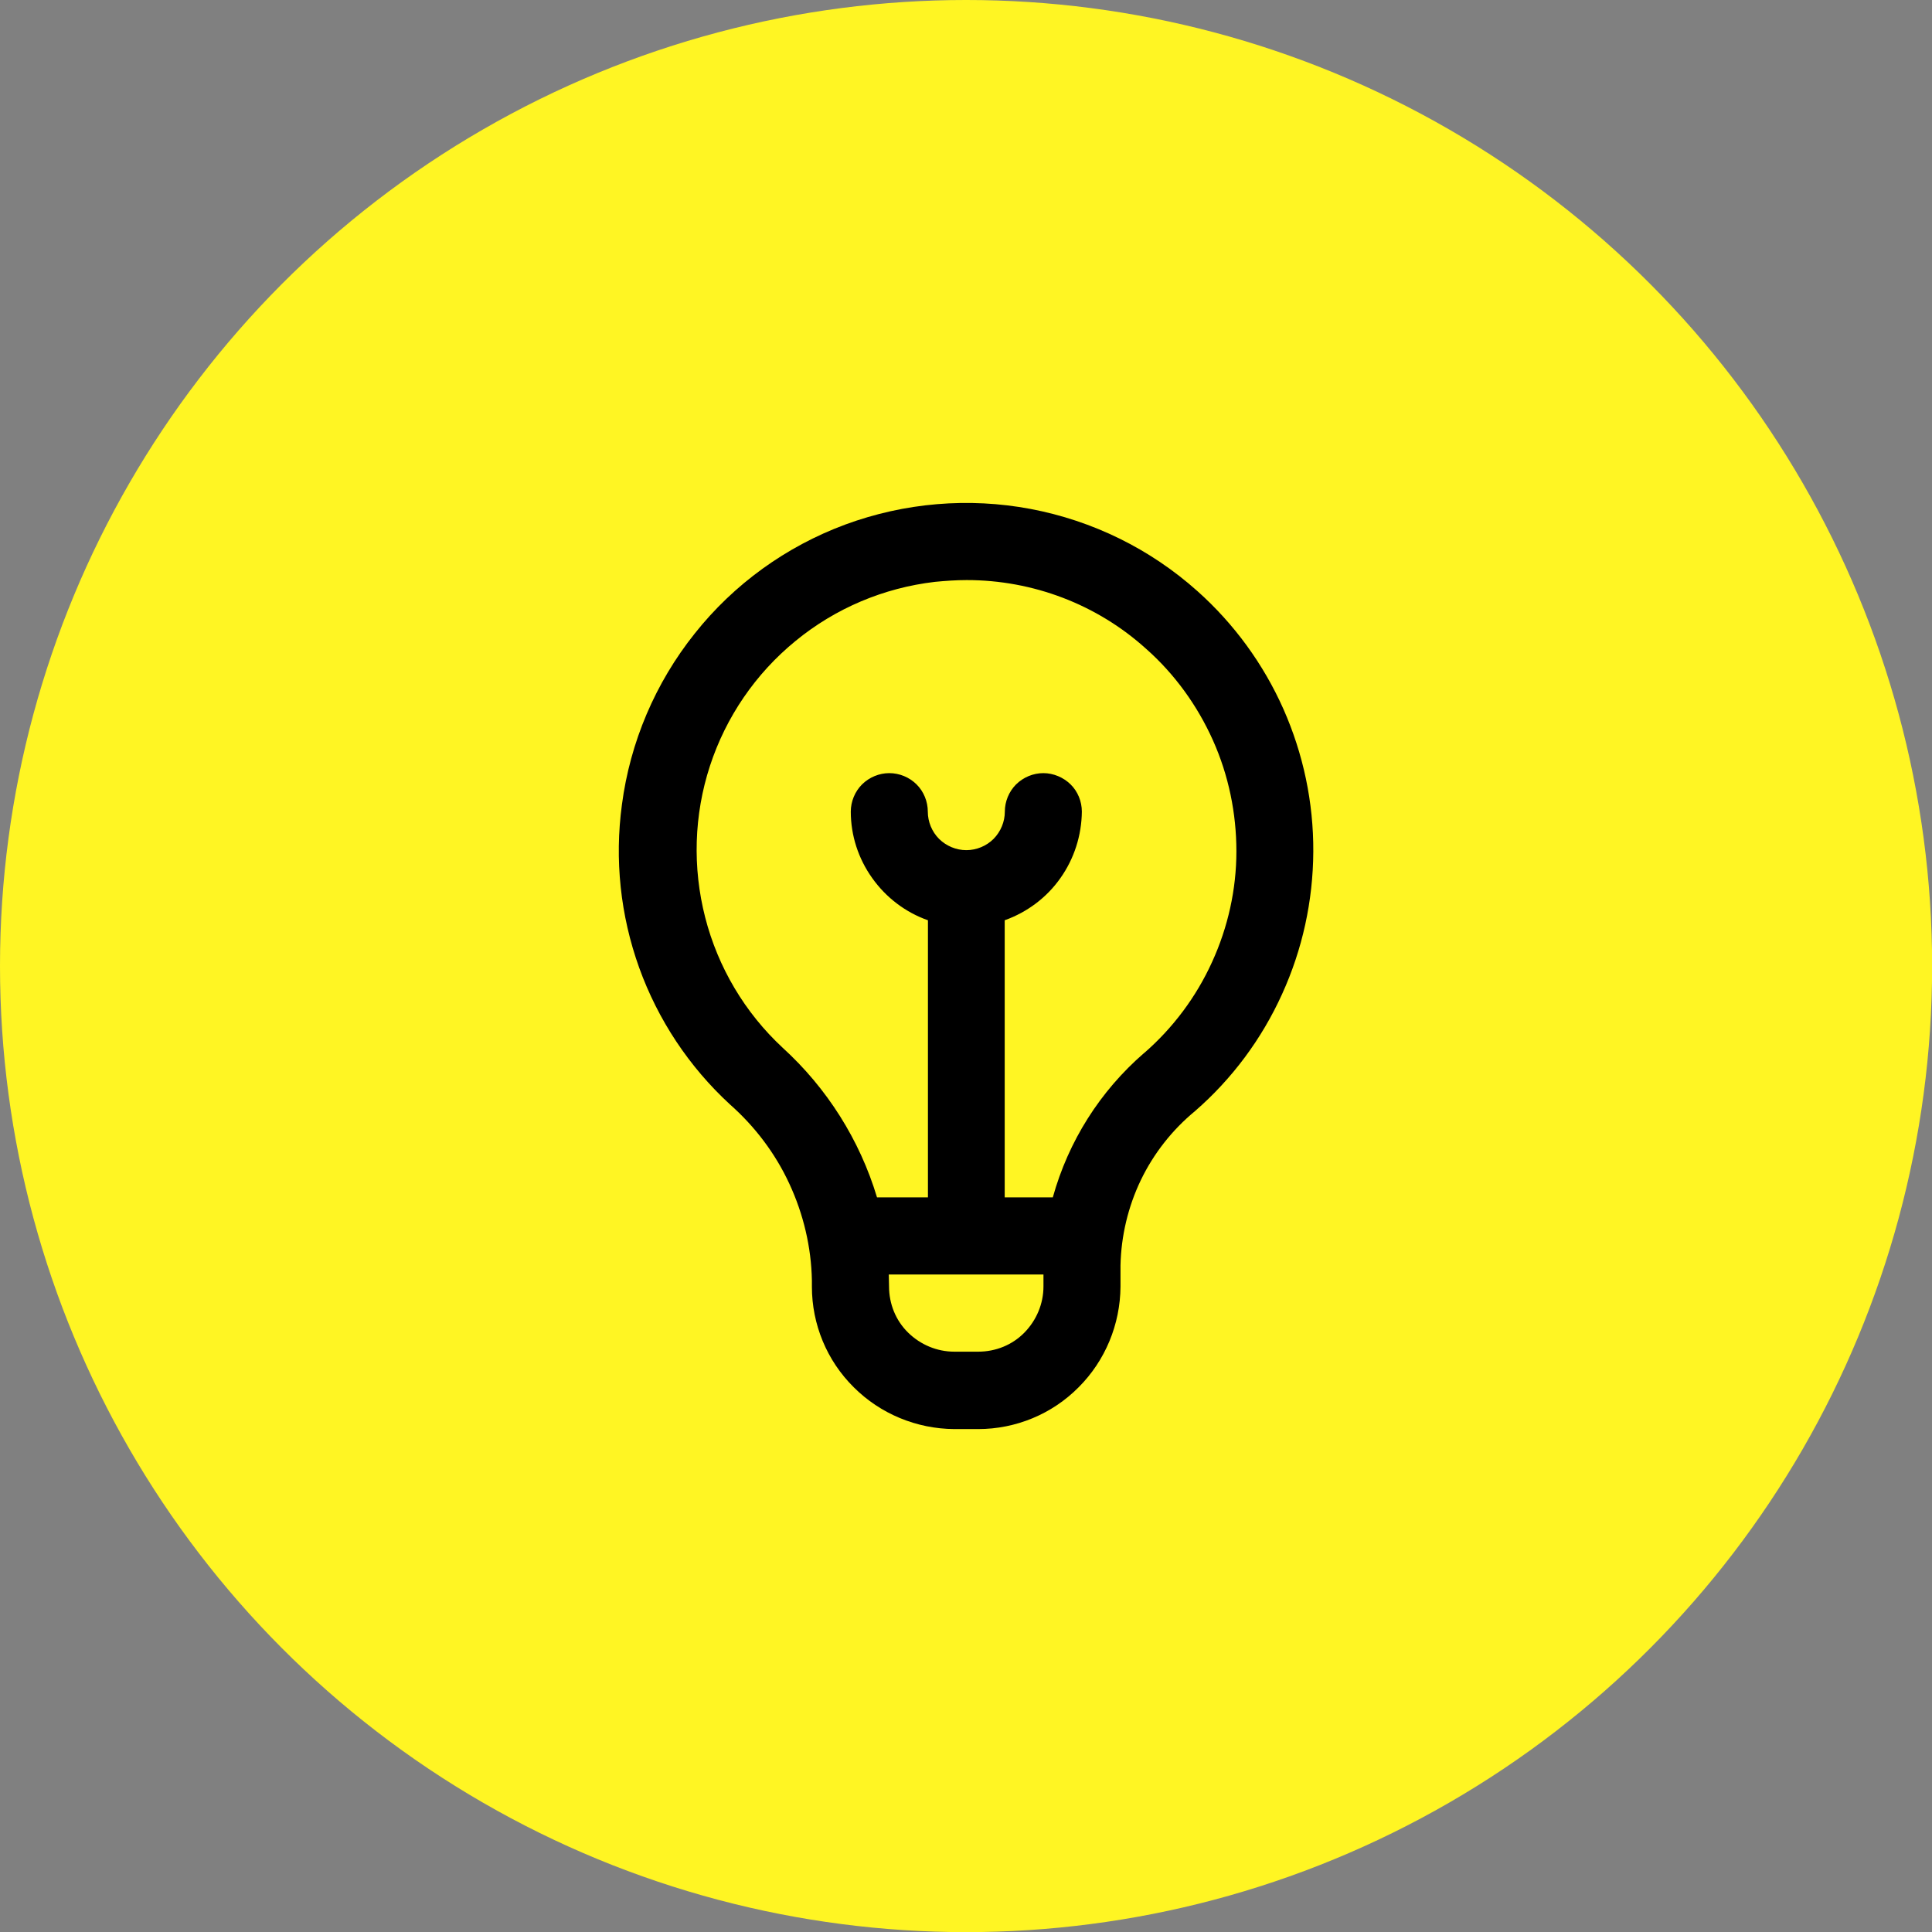 <svg xmlns="http://www.w3.org/2000/svg" id="Capa_2" data-name="Capa 2" viewBox="0 0 151.01 151.01"><rect x="0" y="0" width="151.01" height="151.01" fill="#808080" stroke="none"/><defs><style>      .cls-1 {        fill: #fff523;      }    </style></defs><g id="Capa_1-2" data-name="Capa 1"><circle class="cls-1" cx="75.51" cy="75.51" r="75.51"></circle><g id="Capa_1-2" data-name="Capa 1-2"><path d="M89.42,82.31c-3.44,2.98-5.91,6.89-7.13,11.28h-3.76v-21.66c1.76-.63,3.29-1.78,4.35-3.29,1.08-1.52,1.66-3.34,1.68-5.2,0-.8-.32-1.58-.88-2.13s-1.34-.88-2.13-.88-1.56.32-2.13.88c-.56.56-.88,1.34-.88,2.13s-.32,1.56-.88,2.13c-.56.56-1.34.88-2.13.88s-1.56-.32-2.13-.88c-.56-.56-.88-1.34-.88-2.13s-.32-1.58-.88-2.13c-.56-.56-1.34-.88-2.13-.88s-1.56.32-2.13.88c-.56.56-.88,1.34-.88,2.13,0,1.86.59,3.68,1.68,5.2,1.08,1.52,2.61,2.68,4.35,3.29v21.66h-3.98c-1.35-4.49-3.91-8.54-7.38-11.7-2.95-2.74-5.05-6.28-6.05-10.18s-.88-8.01.37-11.84c1.25-3.83,3.57-7.22,6.69-9.77,3.12-2.56,6.89-4.15,10.89-4.62.83-.08,1.66-.14,2.49-.14,5.18,0,10.18,1.9,14.02,5.37,2.24,1.98,4.01,4.44,5.23,7.16,1.22,2.73,1.83,5.69,1.83,8.67s-.66,5.94-1.9,8.65c-1.24,2.73-3.05,5.15-5.3,7.11h0ZM76.45,105.65h-1.86c-1.35,0-2.64-.54-3.61-1.49s-1.49-2.25-1.49-3.61c0,0-.02-.78-.02-.93h12.09v.93c0,1.35-.54,2.64-1.49,3.61s-2.25,1.49-3.61,1.49h-.02ZM93.59,46.2c-3.68-3.29-8.18-5.5-13.04-6.42-4.84-.91-9.84-.49-14.48,1.22-4.62,1.71-8.71,4.66-11.77,8.52-3.08,3.86-5.05,8.49-5.69,13.38-.58,4.29-.12,8.65,1.35,12.74,1.47,4.08,3.9,7.74,7.08,10.67,1.96,1.73,3.56,3.84,4.66,6.22,1.1,2.37,1.71,4.95,1.76,7.55v.49c0,2.95,1.17,5.78,3.27,7.86,2.08,2.08,4.91,3.25,7.86,3.27h1.86c2.95,0,5.78-1.17,7.86-3.27,2.08-2.08,3.25-4.91,3.27-7.86v-1.66c.05-2.3.59-4.59,1.59-6.67,1-2.08,2.46-3.93,4.23-5.39,2.9-2.52,5.22-5.64,6.81-9.15,1.59-3.49,2.42-7.28,2.44-11.13s-.78-7.64-2.34-11.16c-1.56-3.51-3.86-6.66-6.72-9.21h0Z"></path></g></g></svg>